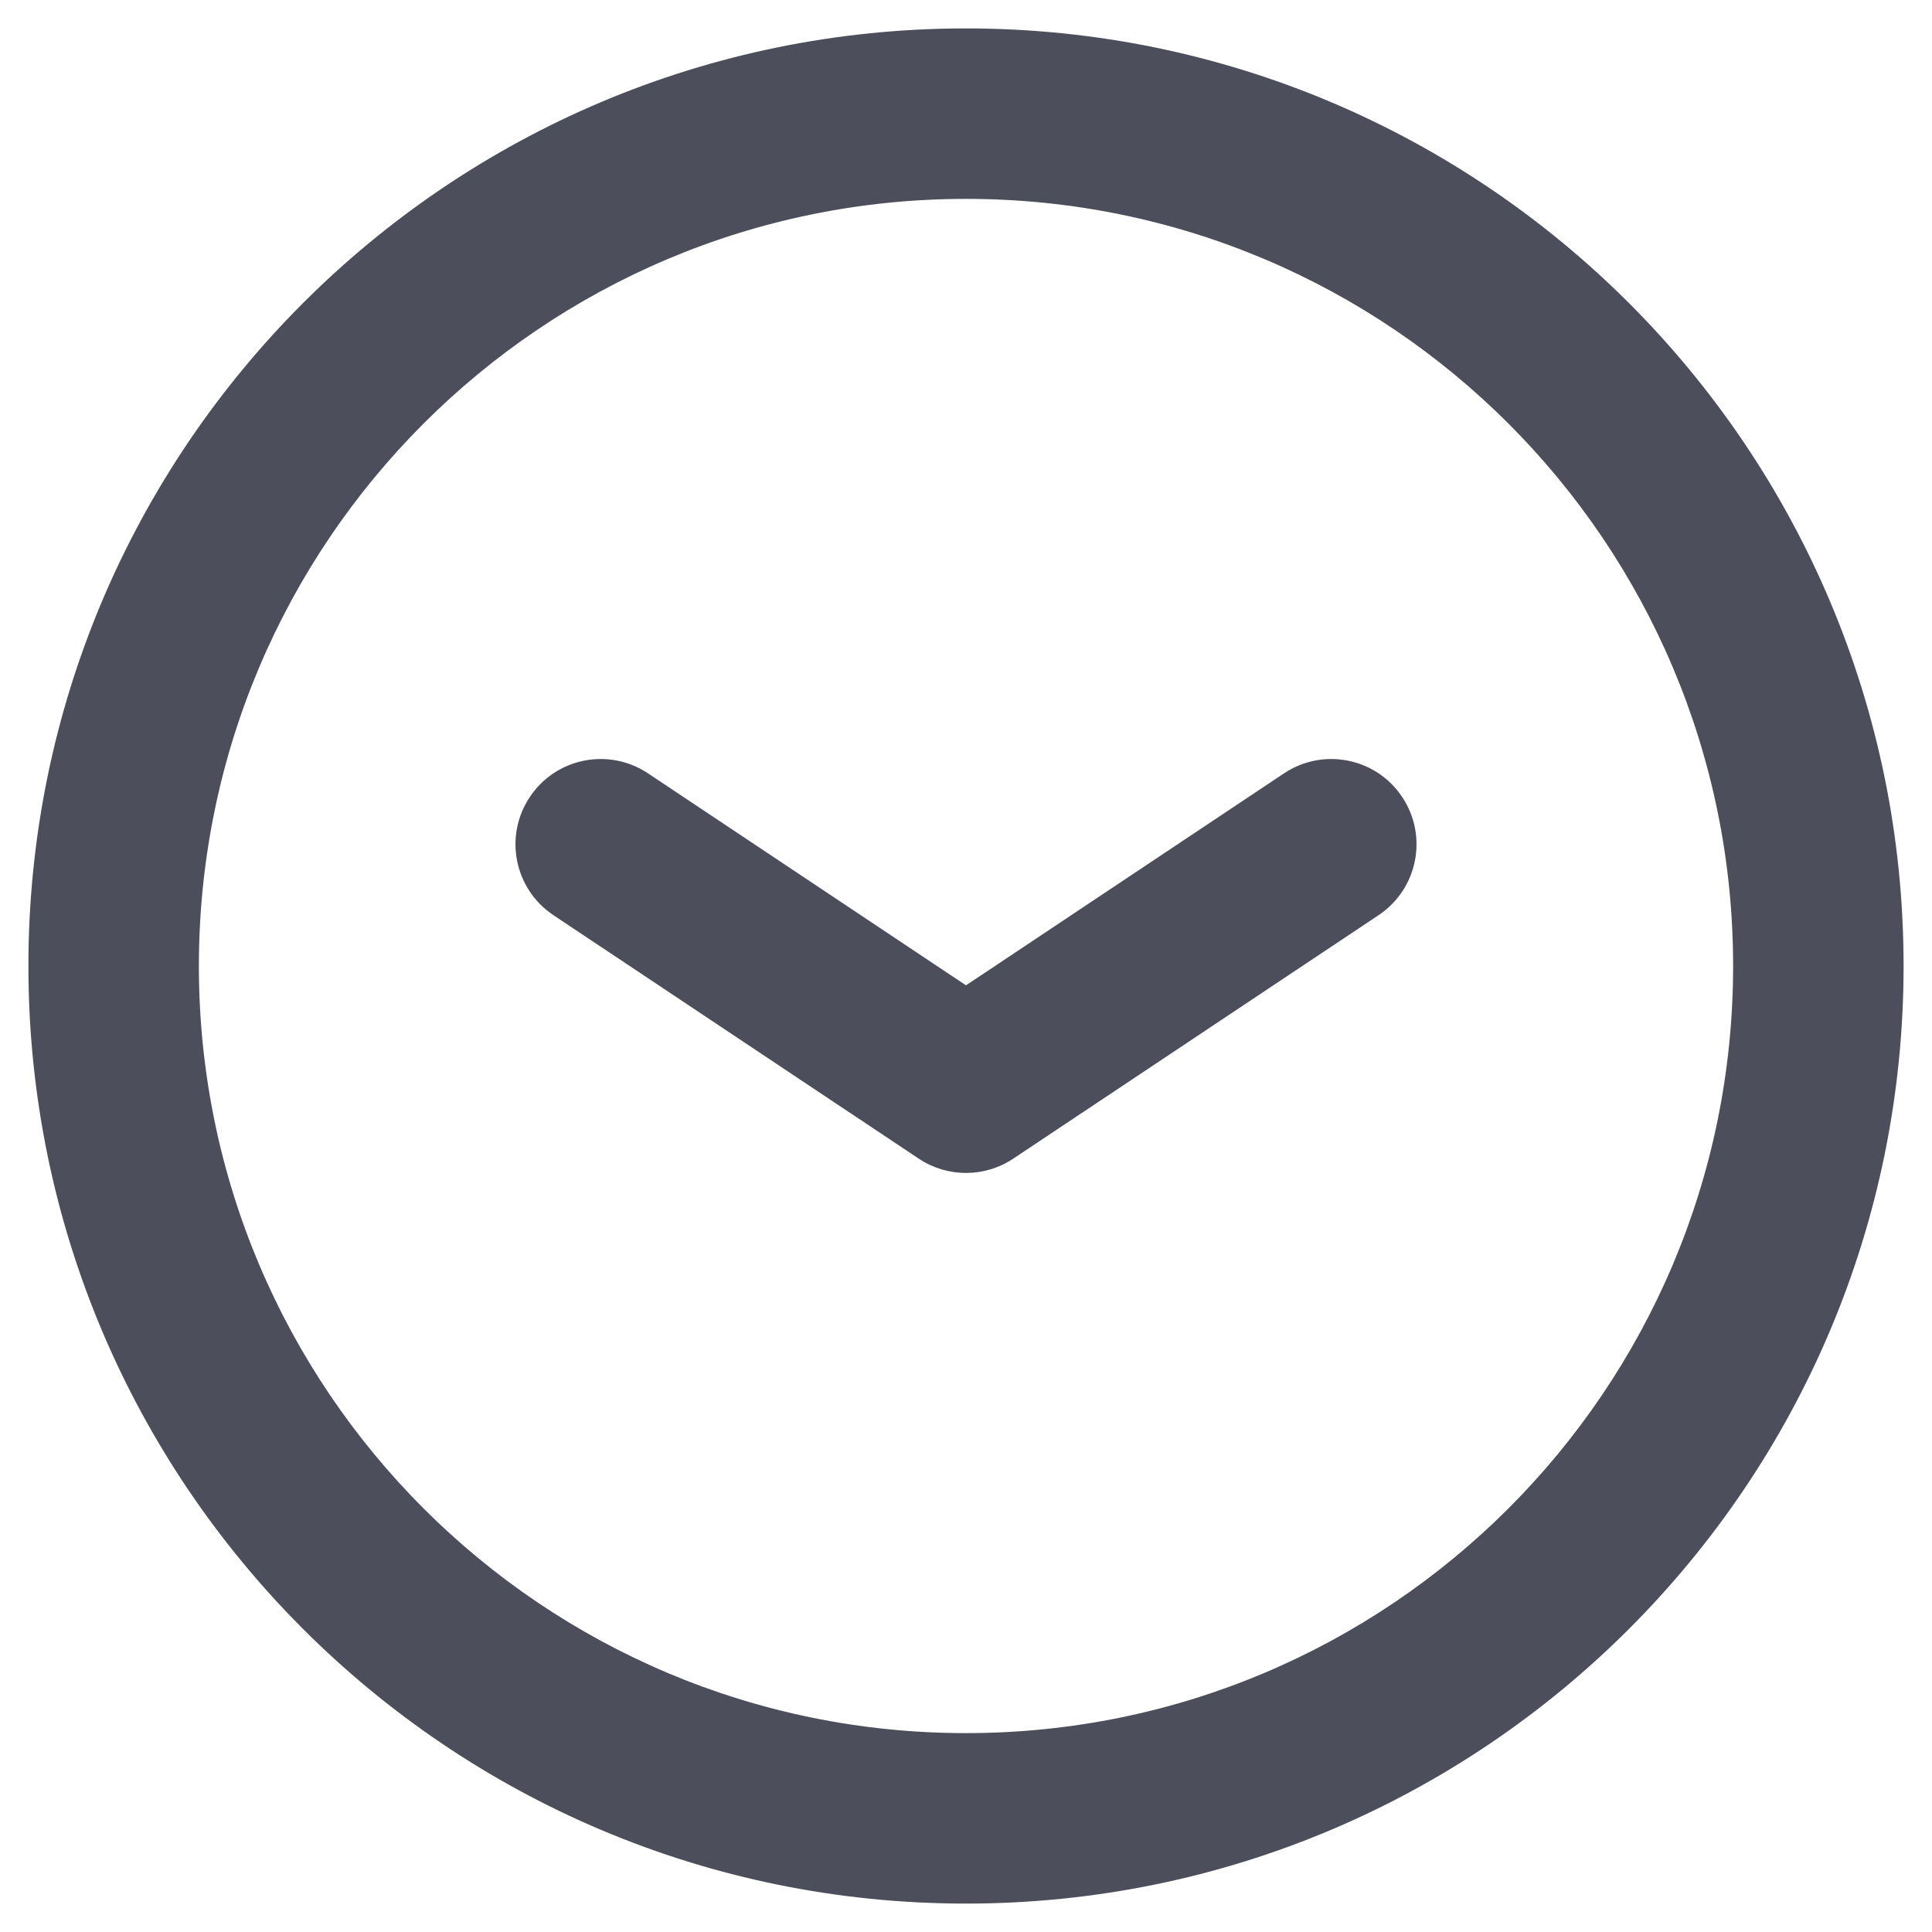 <svg width="17" height="17" viewBox="0 0 17 17" fill="none" xmlns="http://www.w3.org/2000/svg">
<path fill-rule="evenodd" clip-rule="evenodd" d="M12.338 7.013C12.568 7.357 12.475 7.823 12.13 8.053L8.916 10.195C8.664 10.363 8.336 10.363 8.084 10.195L4.87 8.053C4.525 7.823 4.432 7.357 4.662 7.013C4.891 6.668 5.357 6.575 5.702 6.805L8.5 8.67L11.298 6.805C11.643 6.575 12.109 6.668 12.338 7.013Z" fill="#4C4F5B"/>
<path fill-rule="evenodd" clip-rule="evenodd" d="M8.5 15.25C12.228 15.25 15.25 12.228 15.25 8.5C15.25 4.772 12.228 1.75 8.5 1.75C4.772 1.75 1.75 4.772 1.75 8.5C1.75 12.228 4.772 15.25 8.5 15.25ZM16.75 8.5C16.75 13.056 13.056 16.75 8.5 16.75C3.944 16.75 0.25 13.056 0.25 8.5C0.25 3.944 3.944 0.25 8.5 0.25C13.056 0.25 16.75 3.944 16.75 8.5Z" fill="#4C4F5B"/>
</svg>
